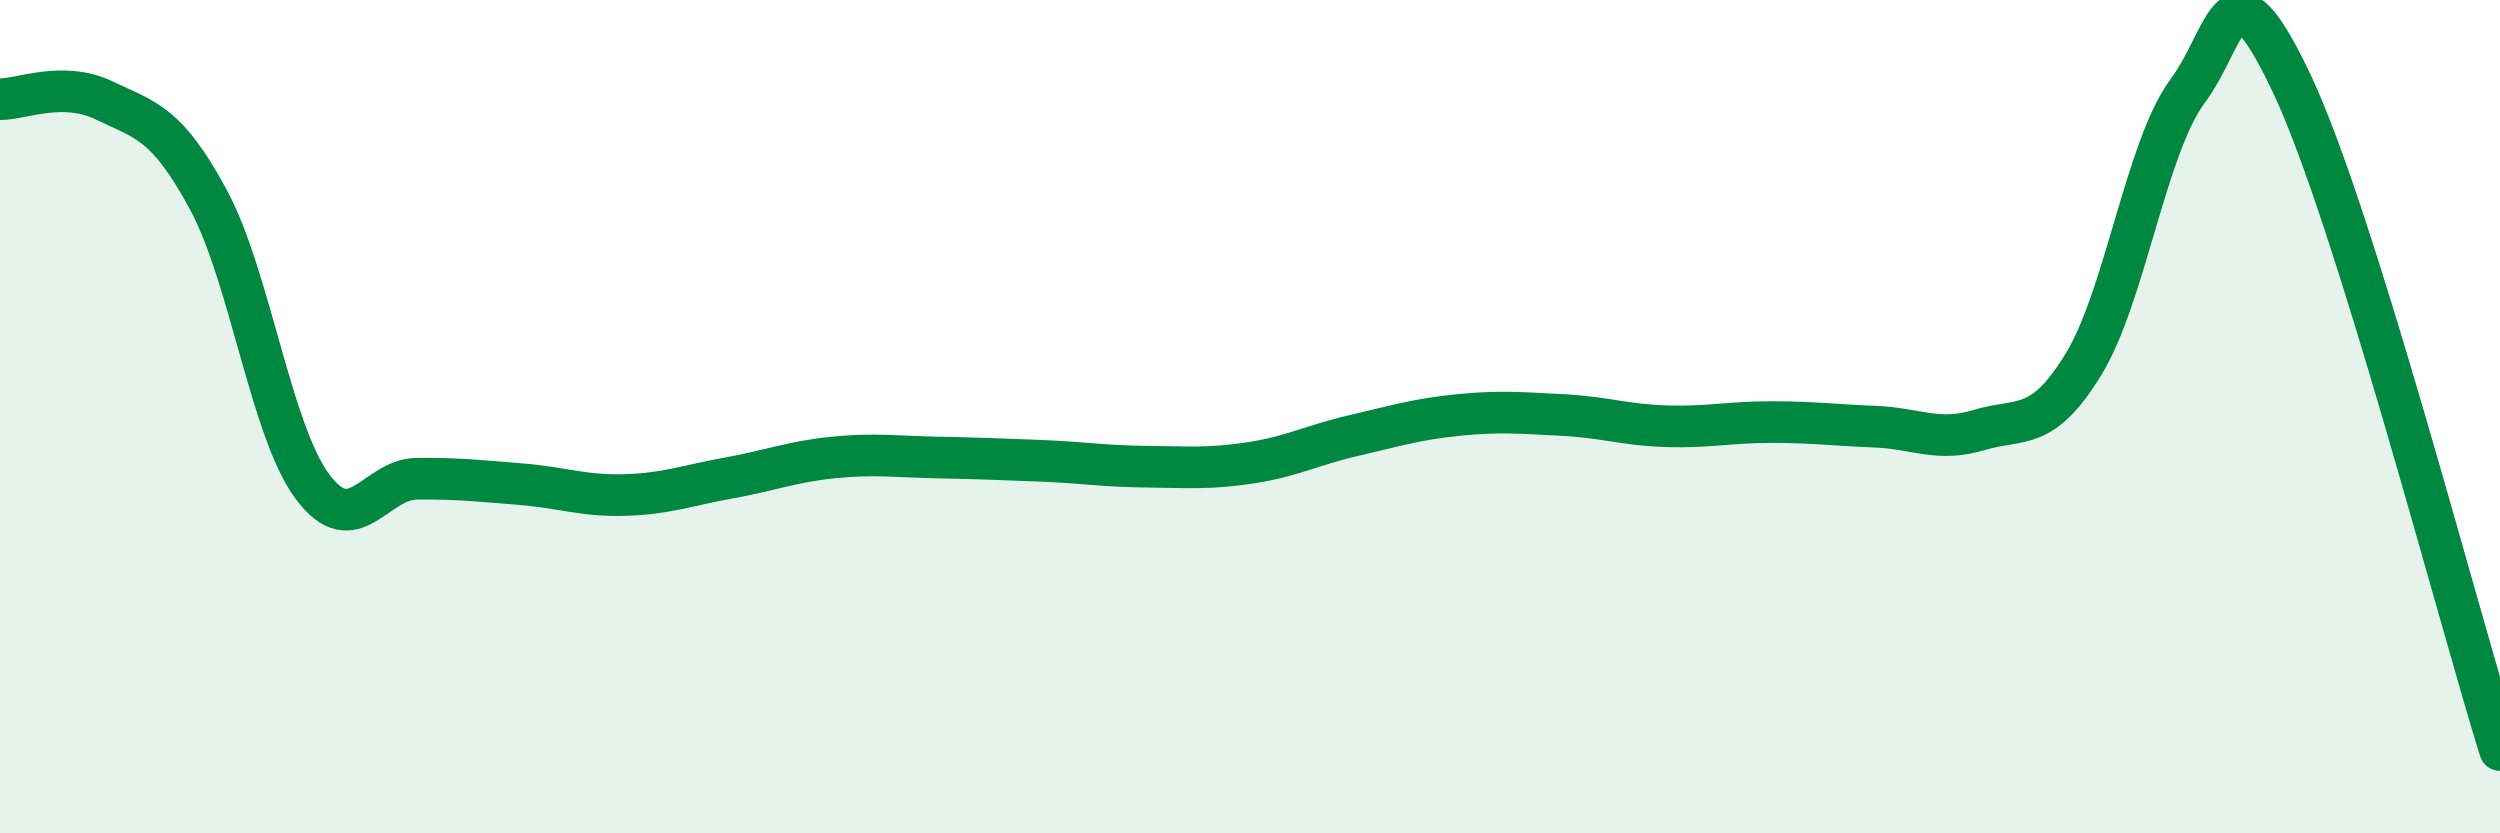 
    <svg width="60" height="20" viewBox="0 0 60 20" xmlns="http://www.w3.org/2000/svg">
      <path
        d="M 0,2.38 C 0.5,2.39 1.5,1.93 2.5,2.41 C 3.5,2.89 4,2.94 5,4.79 C 6,6.64 6.5,10.34 7.5,11.68 C 8.5,13.02 9,11.5 10,11.49 C 11,11.48 11.5,11.54 12.5,11.62 C 13.5,11.7 14,11.91 15,11.88 C 16,11.85 16.5,11.65 17.5,11.47 C 18.5,11.29 19,11.08 20,10.98 C 21,10.88 21.5,10.96 22.5,10.98 C 23.5,11 24,11.02 25,11.06 C 26,11.1 26.5,11.19 27.5,11.2 C 28.5,11.21 29,11.26 30,11.11 C 31,10.96 31.5,10.68 32.5,10.45 C 33.5,10.22 34,10.06 35,9.96 C 36,9.86 36.5,9.91 37.5,9.96 C 38.5,10.01 39,10.2 40,10.23 C 41,10.26 41.5,10.13 42.5,10.13 C 43.5,10.13 44,10.2 45,10.24 C 46,10.28 46.5,10.62 47.5,10.32 C 48.5,10.02 49,10.38 50,8.75 C 51,7.12 51.5,3.54 52.5,2.19 C 53.5,0.84 53.5,-1.16 55,2 C 56.5,5.16 59,14.8 60,18L60 20L0 20Z"
        fill="#008740"
        opacity="0.1"
        stroke-linecap="round"
        stroke-linejoin="round"
      />
      <path
        d="M 0,2.38 C 0.5,2.39 1.5,1.93 2.5,2.41 C 3.5,2.89 4,2.94 5,4.79 C 6,6.64 6.5,10.34 7.5,11.68 C 8.5,13.02 9,11.5 10,11.49 C 11,11.48 11.5,11.54 12.5,11.62 C 13.5,11.7 14,11.91 15,11.88 C 16,11.85 16.5,11.65 17.5,11.47 C 18.5,11.29 19,11.08 20,10.98 C 21,10.88 21.5,10.96 22.5,10.98 C 23.5,11 24,11.02 25,11.06 C 26,11.1 26.5,11.19 27.5,11.2 C 28.5,11.21 29,11.26 30,11.11 C 31,10.96 31.5,10.68 32.5,10.45 C 33.5,10.22 34,10.06 35,9.96 C 36,9.86 36.5,9.91 37.5,9.96 C 38.5,10.01 39,10.2 40,10.23 C 41,10.26 41.5,10.13 42.5,10.13 C 43.5,10.13 44,10.2 45,10.24 C 46,10.28 46.5,10.62 47.5,10.32 C 48.5,10.02 49,10.38 50,8.75 C 51,7.12 51.5,3.54 52.5,2.19 C 53.5,0.84 53.5,-1.16 55,2 C 56.5,5.16 59,14.8 60,18"
        stroke="#008740"
        stroke-width="1"
        fill="none"
        stroke-linecap="round"
        stroke-linejoin="round"
      />
    </svg>
  
